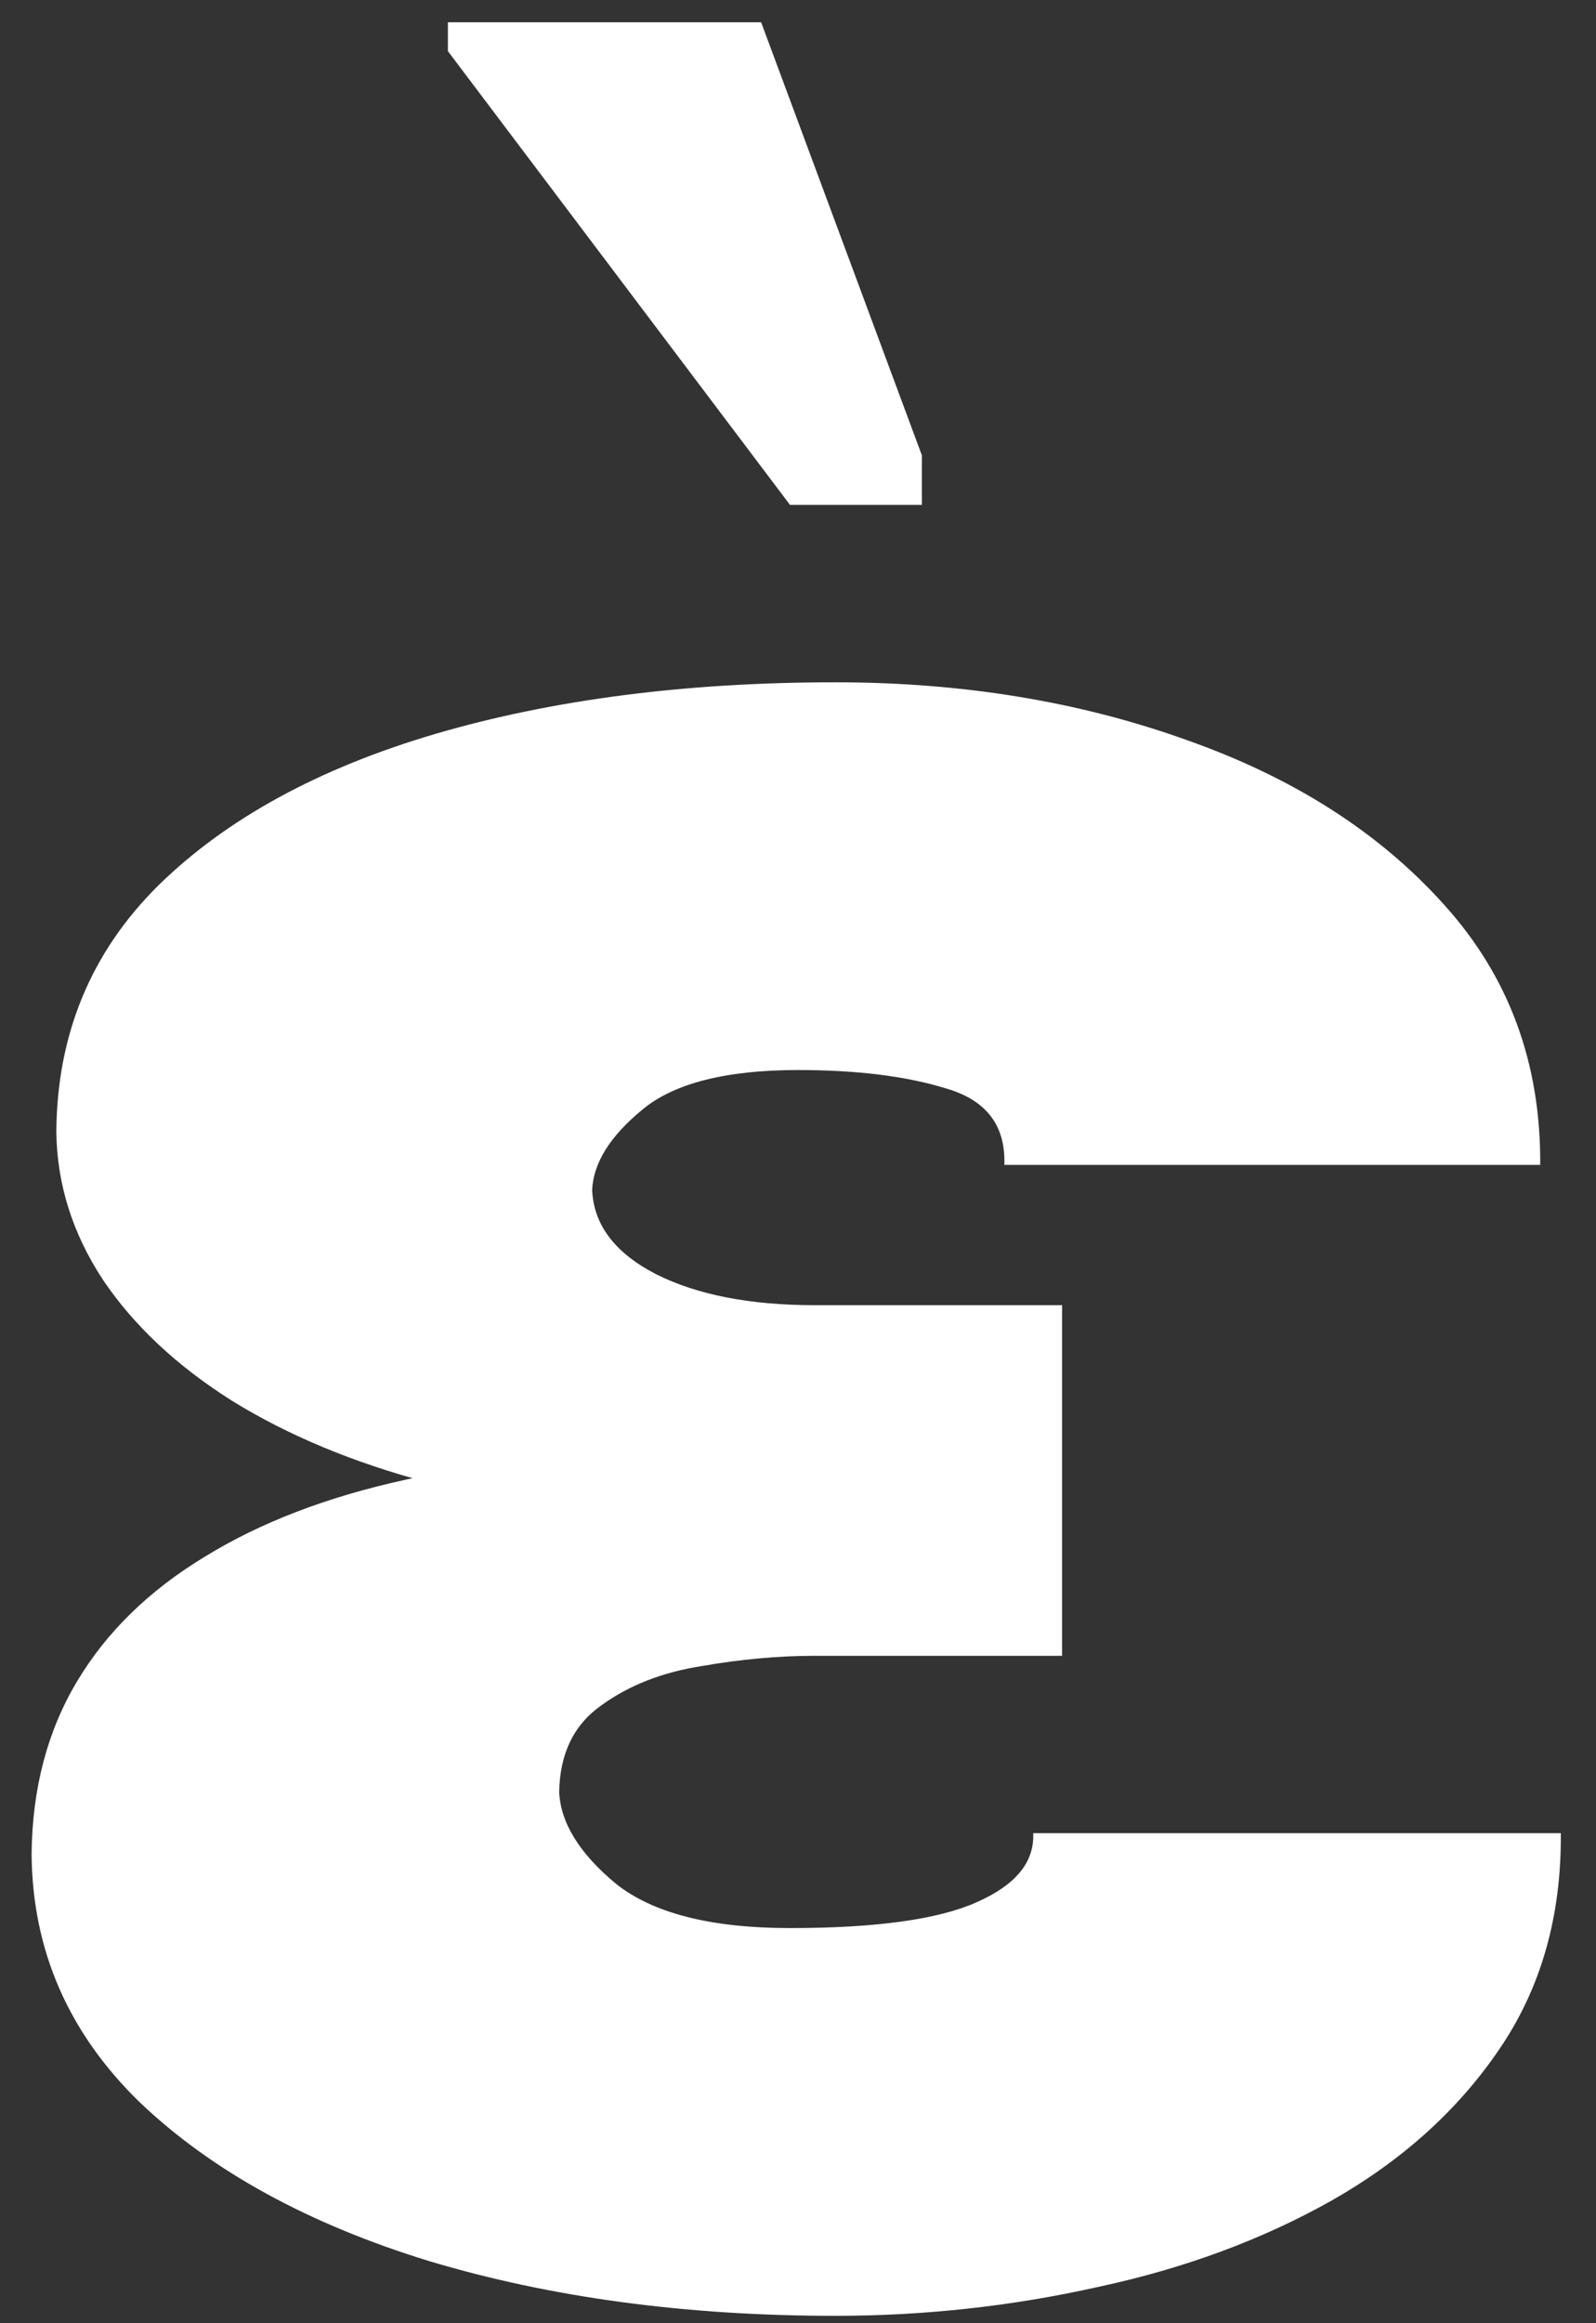 <?xml version="1.0" encoding="UTF-8"?> <svg xmlns="http://www.w3.org/2000/svg" width="44" height="64" viewBox="0 0 44 64" fill="none"><rect x="0" y="0" width="44" height="64" fill="#333333" stroke="none"/> <path d="M18.598 40.046H29.28V45.614H22.462C21.458 45.614 20.416 45.709 19.337 45.898C18.257 46.068 17.338 46.428 16.581 46.977C15.823 47.508 15.435 48.303 15.416 49.364C15.454 50.216 15.975 51.059 16.979 51.892C18.001 52.707 19.602 53.114 21.78 53.114C24.147 53.114 25.861 52.877 26.922 52.404C28.001 51.93 28.522 51.296 28.484 50.5H43.03C43.049 52.792 42.481 54.78 41.325 56.466C40.189 58.133 38.655 59.515 36.723 60.614C34.81 61.693 32.66 62.489 30.274 63C27.907 63.53 25.492 63.796 23.03 63.796C18.92 63.796 15.189 63.294 11.837 62.29C8.503 61.267 5.842 59.809 3.854 57.915C1.884 56.002 0.89 53.72 0.871 51.068C0.89 49.269 1.306 47.688 2.121 46.324C2.935 44.96 4.109 43.815 5.643 42.886C7.178 41.94 9.034 41.229 11.212 40.756C13.39 40.282 15.852 40.046 18.598 40.046ZM29.28 41.636H18.598C16.136 41.636 13.873 41.371 11.808 40.841C9.744 40.292 7.945 39.544 6.41 38.597C4.876 37.631 3.683 36.513 2.831 35.245C1.998 33.975 1.571 32.621 1.553 31.182C1.571 28.493 2.509 26.229 4.365 24.392C6.24 22.555 8.787 21.163 12.007 20.216C15.246 19.269 18.92 18.796 23.03 18.796C26.534 18.796 29.763 19.326 32.717 20.387C35.672 21.428 38.039 22.943 39.82 24.932C41.6 26.902 42.481 29.288 42.462 32.091H27.689C27.727 31.012 27.197 30.311 26.098 29.989C25 29.648 23.636 29.477 22.007 29.477C20 29.477 18.56 29.847 17.689 30.585C16.818 31.305 16.363 32.034 16.325 32.773C16.363 33.739 16.95 34.515 18.087 35.102C19.223 35.671 20.681 35.955 22.462 35.955H29.28V41.636ZM21.78 13.909L12.348 1.409V0.614H20.984L25.416 12.546V13.909H21.78Z" fill="white"></path> </svg> 